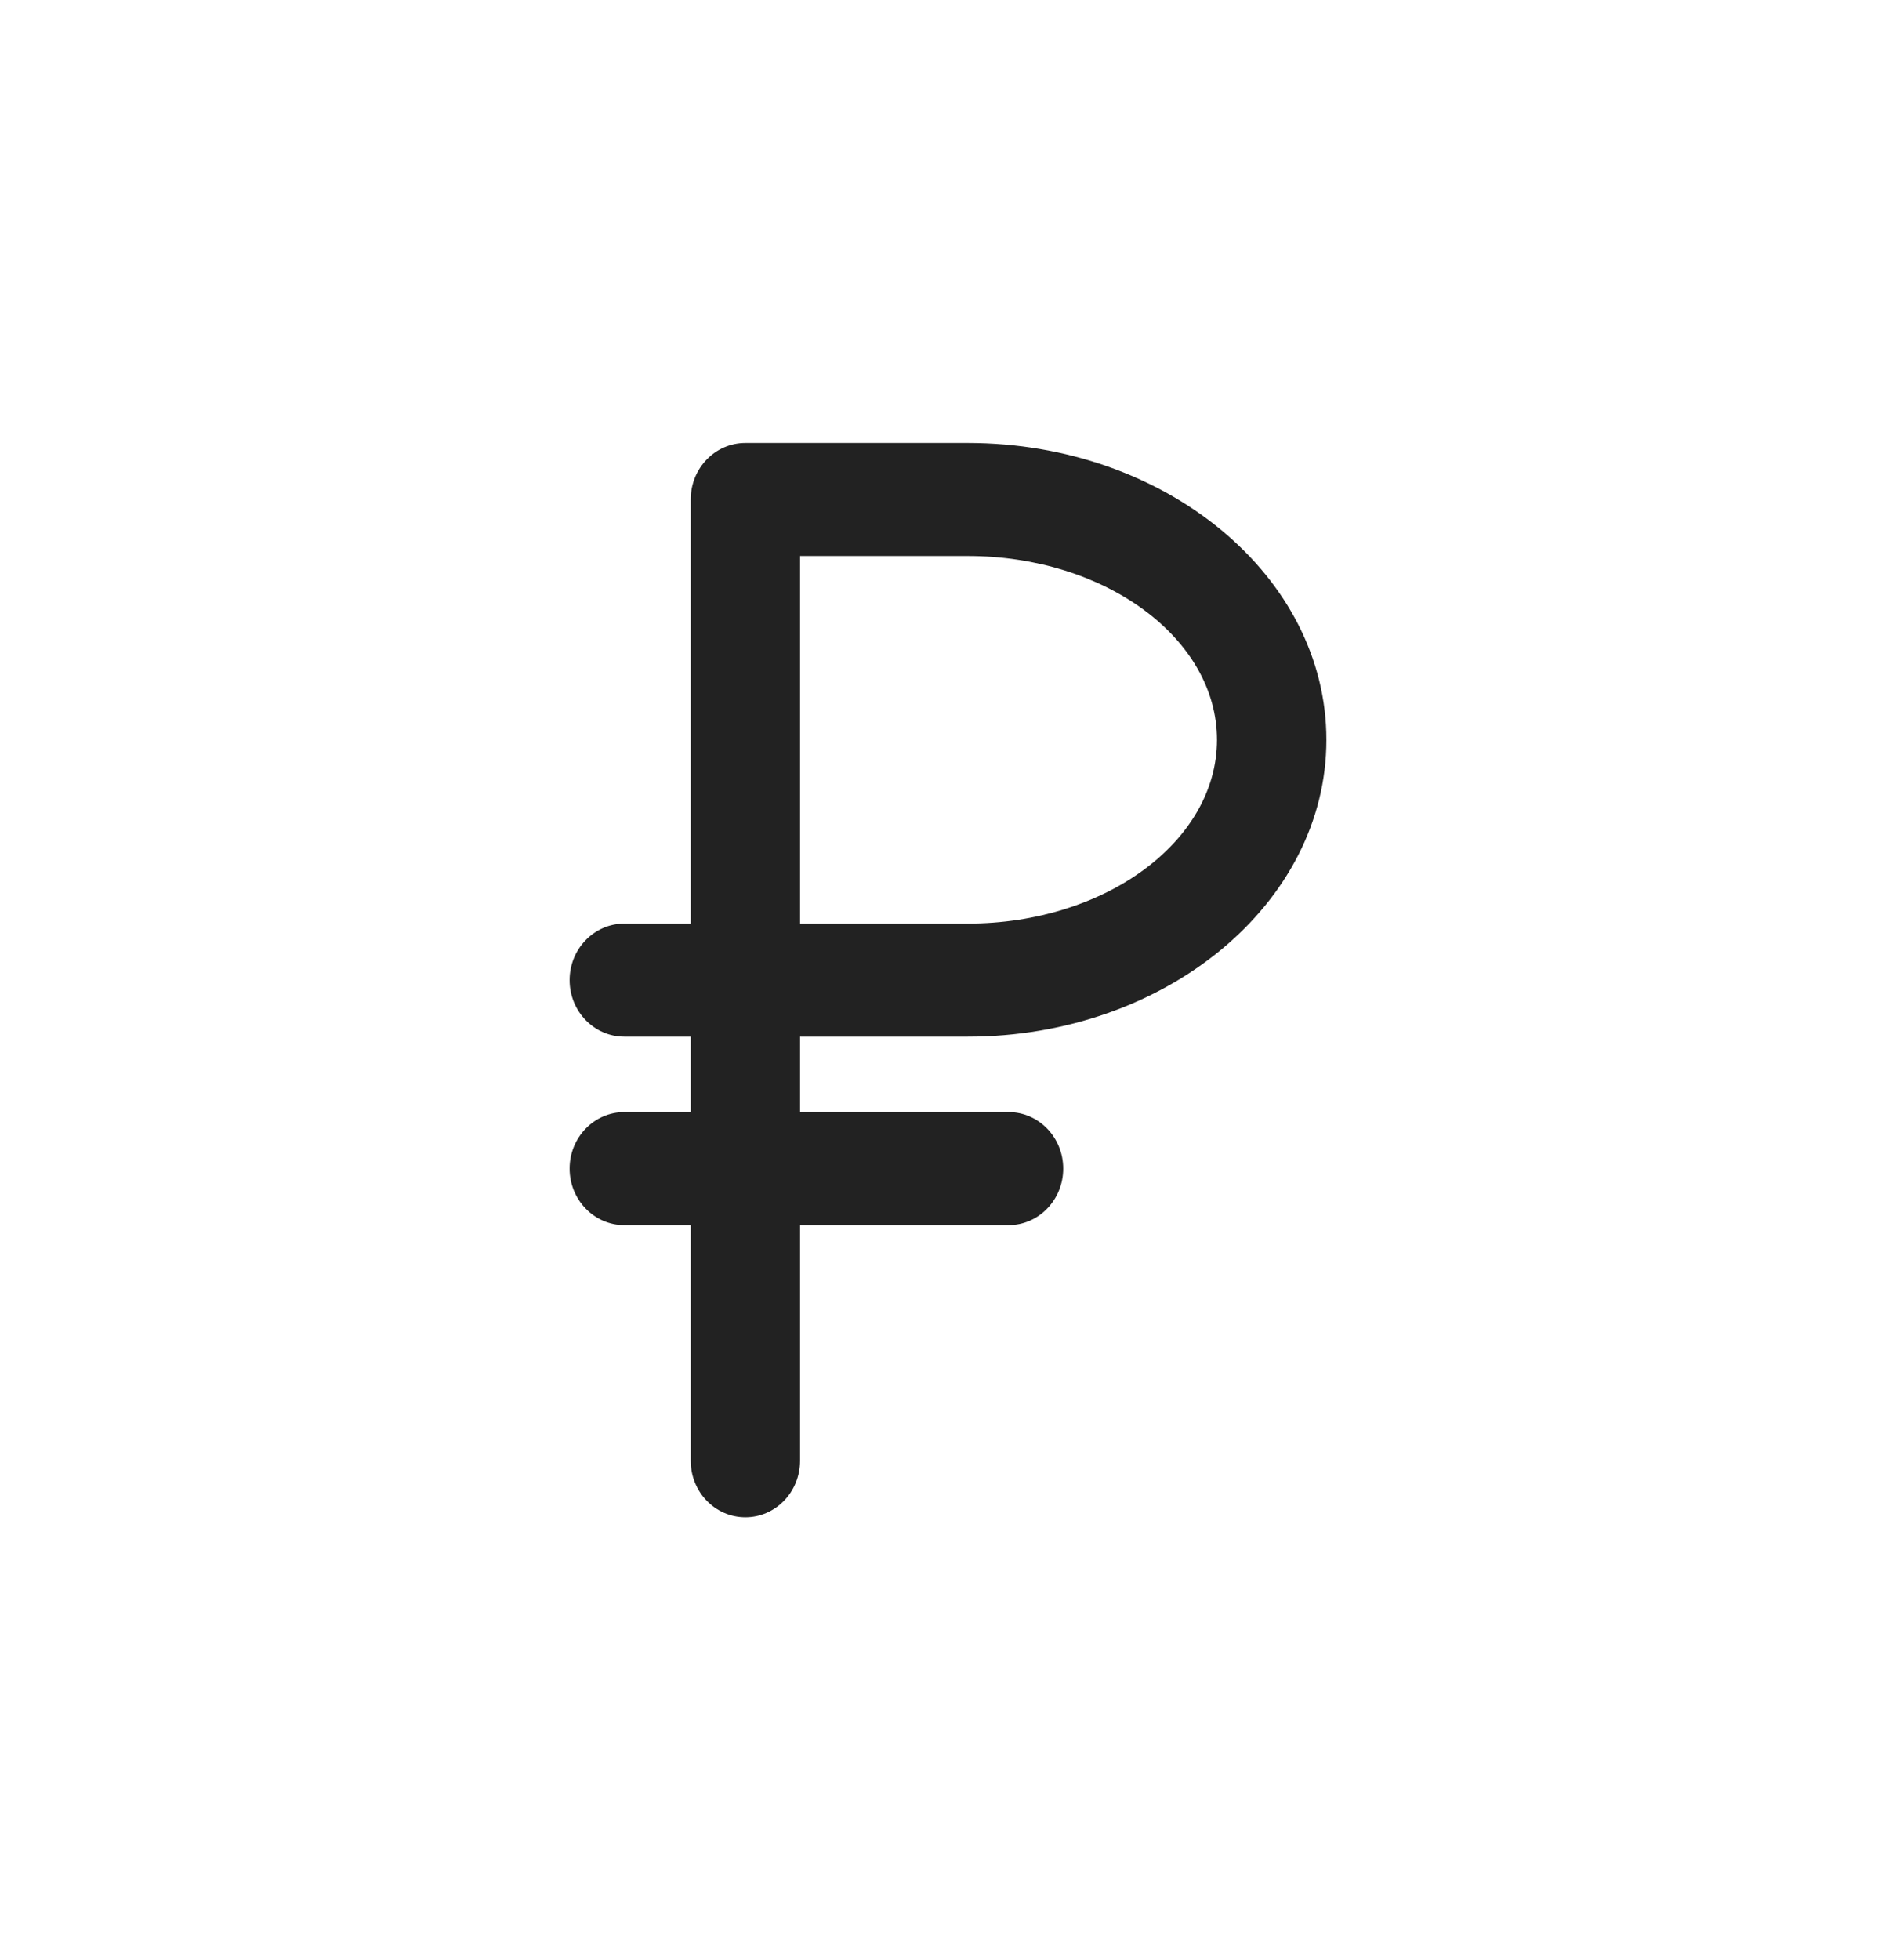 <?xml version="1.0" encoding="UTF-8"?> <svg xmlns="http://www.w3.org/2000/svg" width="30" height="31" viewBox="0 0 30 31" fill="none"> <path d="M15.313 7.005H11.794C11.316 7.005 10.929 7.405 10.929 7.899V14.606H9.879C9.401 14.606 9.013 15.006 9.013 15.5C9.013 15.994 9.401 16.394 9.879 16.394H10.929V17.587H9.879C9.401 17.587 9.013 17.987 9.013 18.481C9.013 18.974 9.401 19.375 9.879 19.375H10.929V23.101C10.929 23.595 11.316 23.995 11.794 23.995C12.272 23.995 12.659 23.595 12.659 23.101V19.375H15.958C16.435 19.375 16.823 18.974 16.823 18.481C16.823 17.987 16.435 17.587 15.958 17.587H12.659V16.394H15.313C18.441 16.394 20.987 14.288 20.987 11.7C20.987 9.111 18.441 7.005 15.313 7.005ZM15.313 14.606H12.659V8.793H15.313C17.487 8.793 19.256 10.097 19.256 11.7C19.256 13.302 17.487 14.606 15.313 14.606Z" fill="#222222"></path> </svg> 